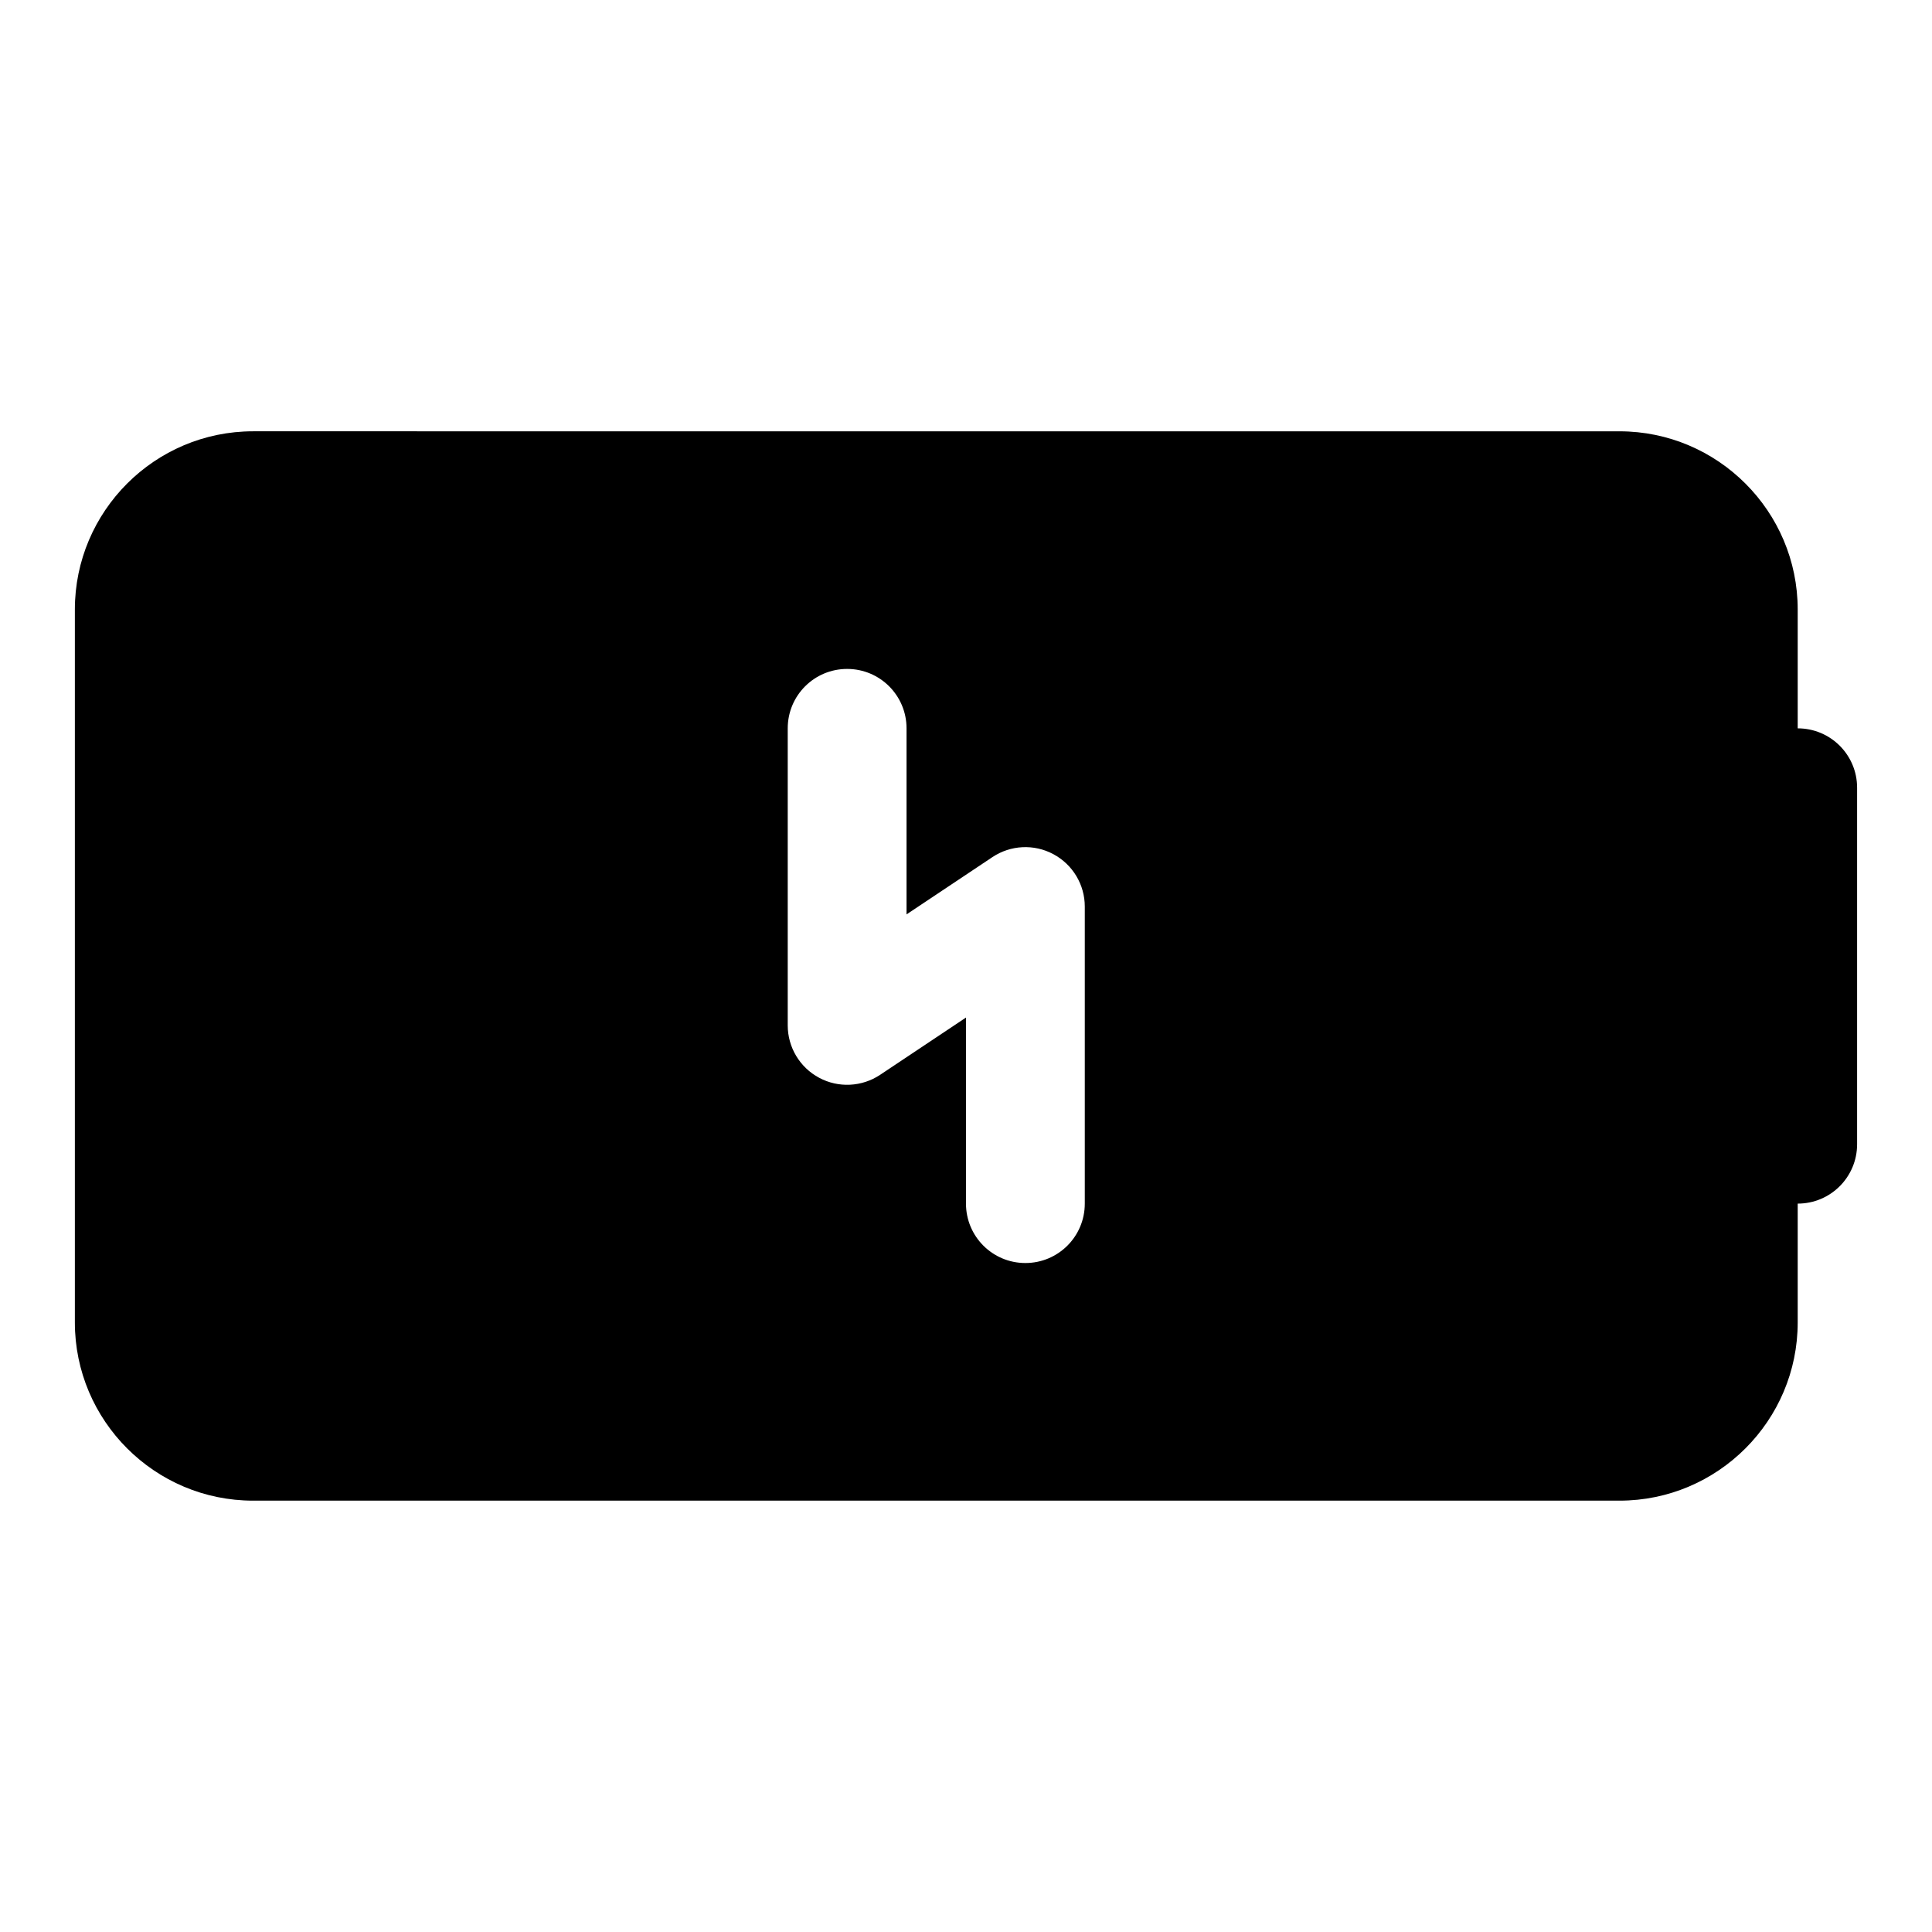 <?xml version="1.0" encoding="UTF-8"?>
<!-- Uploaded to: ICON Repo, www.svgrepo.com, Generator: ICON Repo Mixer Tools -->
<svg fill="#000000" width="800px" height="800px" version="1.1" viewBox="144 144 512 512" xmlns="http://www.w3.org/2000/svg">
 <path d="m620.41 337.02v-31.488c0-26.039-21.191-47.23-47.23-47.23l-362.11-0.004c-26.039 0-47.23 21.191-47.23 47.23v188.93c0 26.039 21.191 47.23 47.23 47.23h362.11c26.039 0 47.23-21.191 47.23-47.23v-31.488c8.707 0 15.742-7.039 15.742-15.742v-94.465c0.004-8.707-7.035-15.742-15.742-15.742zm-188.93 125.95c0 8.707-7.039 15.742-15.742 15.742-8.707 0-15.742-7.039-15.742-15.742v-49.309l-22.75 15.176c-4.832 3.211-11.051 3.527-16.152 0.789-5.141-2.742-8.336-8.082-8.336-13.891v-78.719c0-8.707 7.039-15.742 15.742-15.742 8.707 0 15.742 7.039 15.742 15.742v49.309l22.75-15.176c4.832-3.227 11.051-3.527 16.152-0.789 5.137 2.742 8.336 8.078 8.336 13.887z"/>
</svg>
